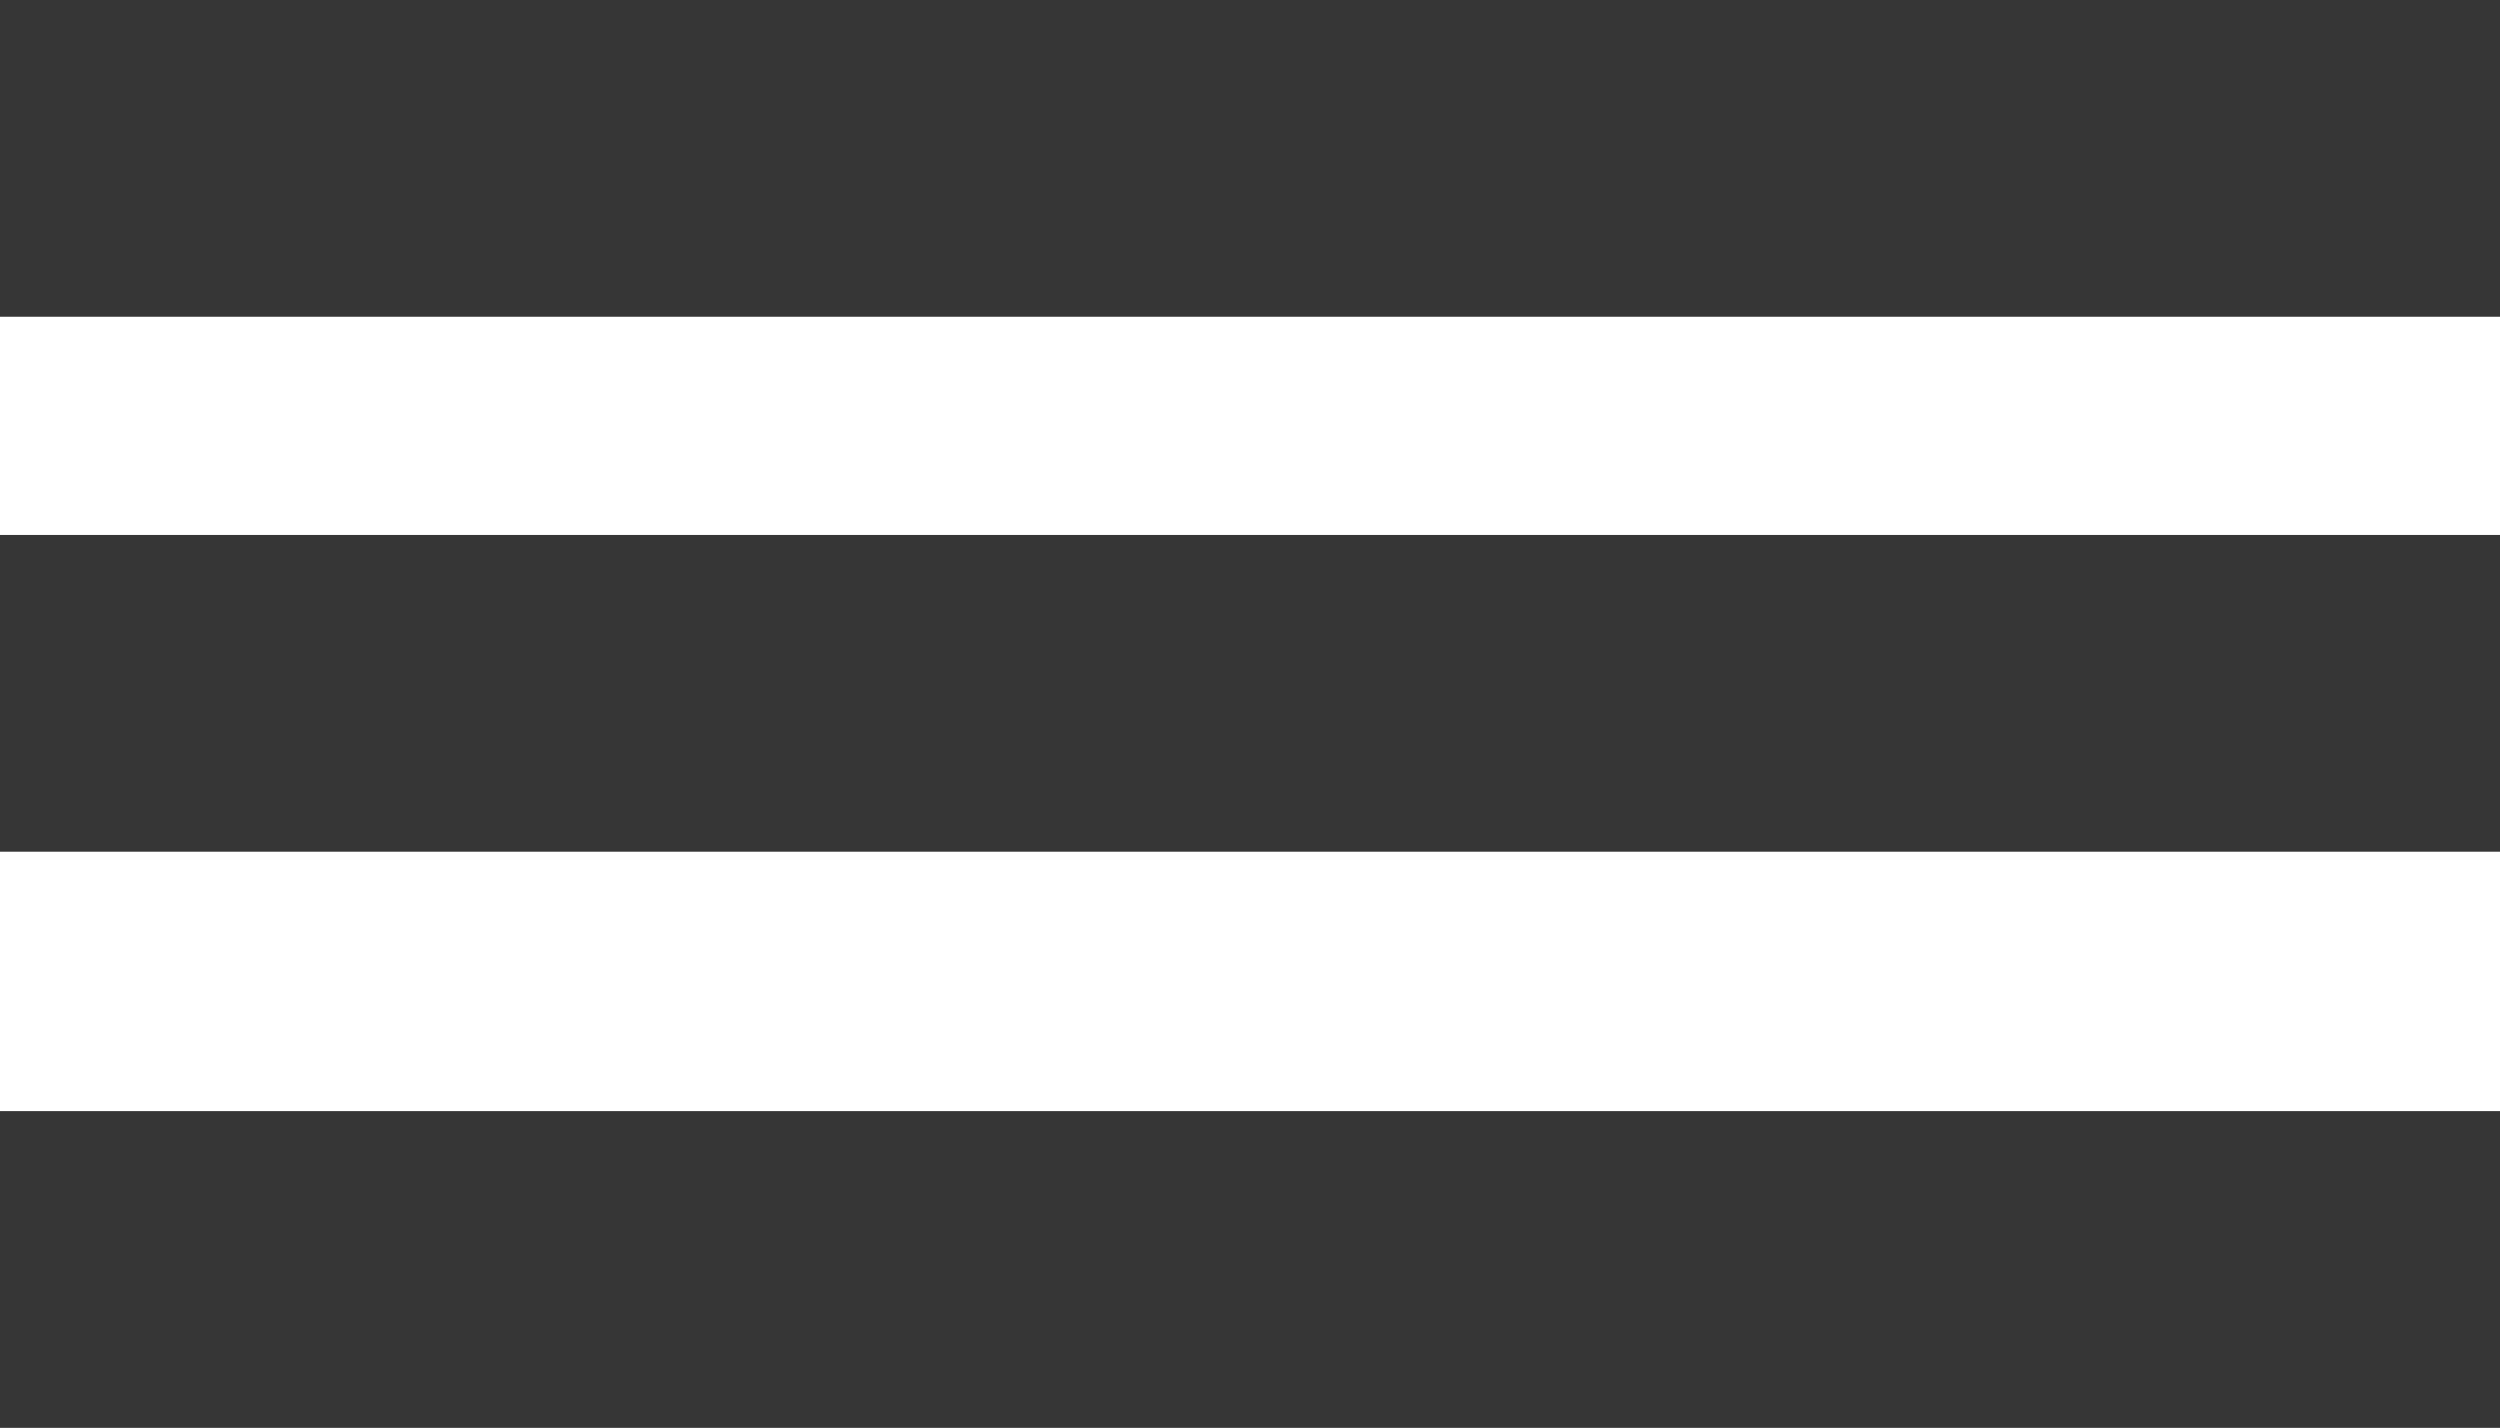 <svg id="graphics" xmlns="http://www.w3.org/2000/svg" viewBox="0 0 44.91 25.66"><defs><style>.cls-1{fill:#363636;}</style></defs><title>nav-toggle</title><rect class="cls-1" y="9.61" width="44.91" height="5.69"/><rect class="cls-1" y="19.96" width="44.91" height="5.69"/><rect class="cls-1" width="44.91" height="5.69"/></svg>